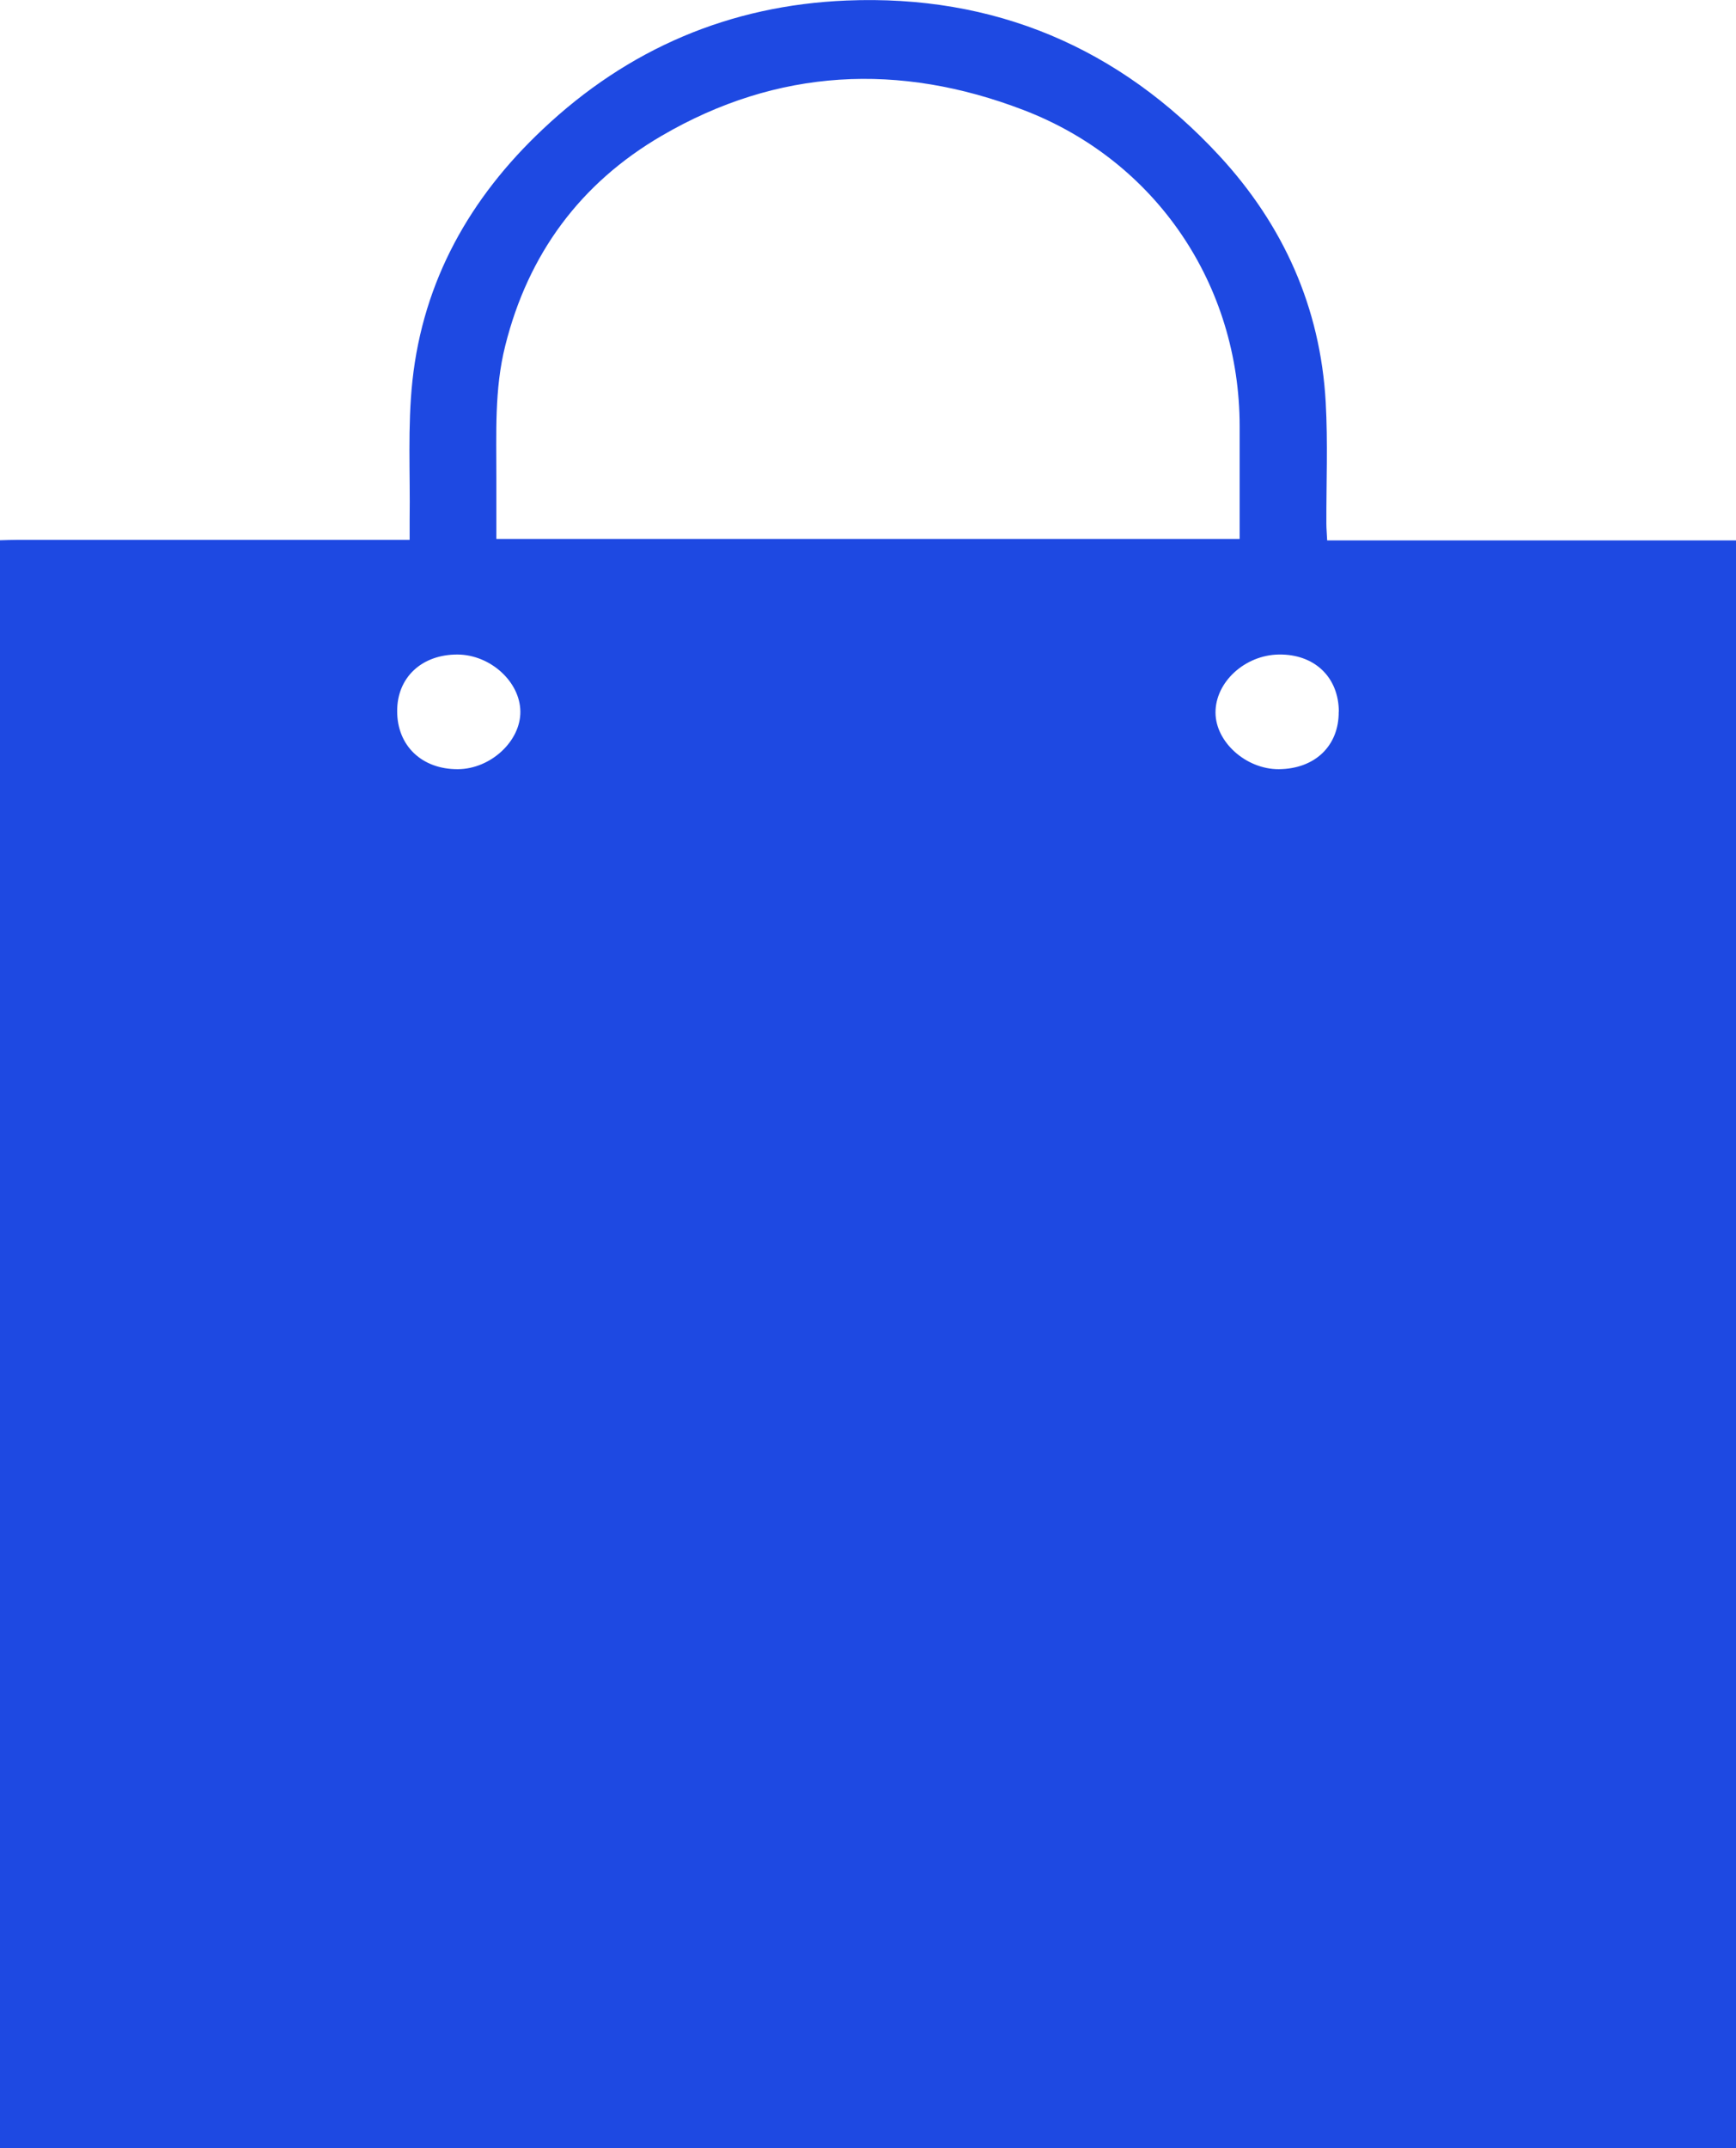 <?xml version="1.0" encoding="UTF-8"?>
<svg id="Layer_2" data-name="Layer 2" xmlns="http://www.w3.org/2000/svg" viewBox="0 0 130.91 161.86">
  <defs>
    <style>
      .cls-1 {
        fill: #1e49e2;
        stroke-width: 0px;
      }
    </style>
  </defs>
  <g id="Layer_1-2" data-name="Layer 1">
    <path class="cls-1" d="M130.91,161.86H0V40.71c.43-.01.87-.03,1.3-.03,9.4,0,18.8,0,28.21,0h1.38c0-.61,0-1.07,0-1.54.05-3.48-.16-7,.21-10.44.81-7.54,4.34-13.8,9.83-18.96C47.36,3.67,55.04.4,63.83.04c11.13-.46,20.56,3.53,28.12,11.7,4.82,5.21,7.62,11.42,8.02,18.57.17,3.04.04,6.1.05,9.15,0,.38.04.77.06,1.26h30.83v121.14ZM93.48,40.61c0-2.9,0-5.7,0-8.49,0-10.66-6.31-20.01-16.3-23.83-9.36-3.59-18.55-3.15-27.28,1.94-6.13,3.57-10.07,8.9-11.8,15.82-.83,3.29-.66,6.62-.67,9.96,0,1.51,0,3.03,0,4.6h56.05ZM100.96,53.63c-.01-2.61-1.84-4.35-4.53-4.31-2.56.04-4.78,2.08-4.77,4.38.01,2.22,2.31,4.27,4.77,4.26,2.72-.02,4.54-1.75,4.52-4.33ZM29.95,53.59c0,2.61,1.87,4.39,4.59,4.37,2.46-.02,4.72-2.11,4.7-4.34-.02-2.25-2.26-4.28-4.73-4.3-2.71-.01-4.57,1.73-4.56,4.27Z"/>
  </g>
</svg>